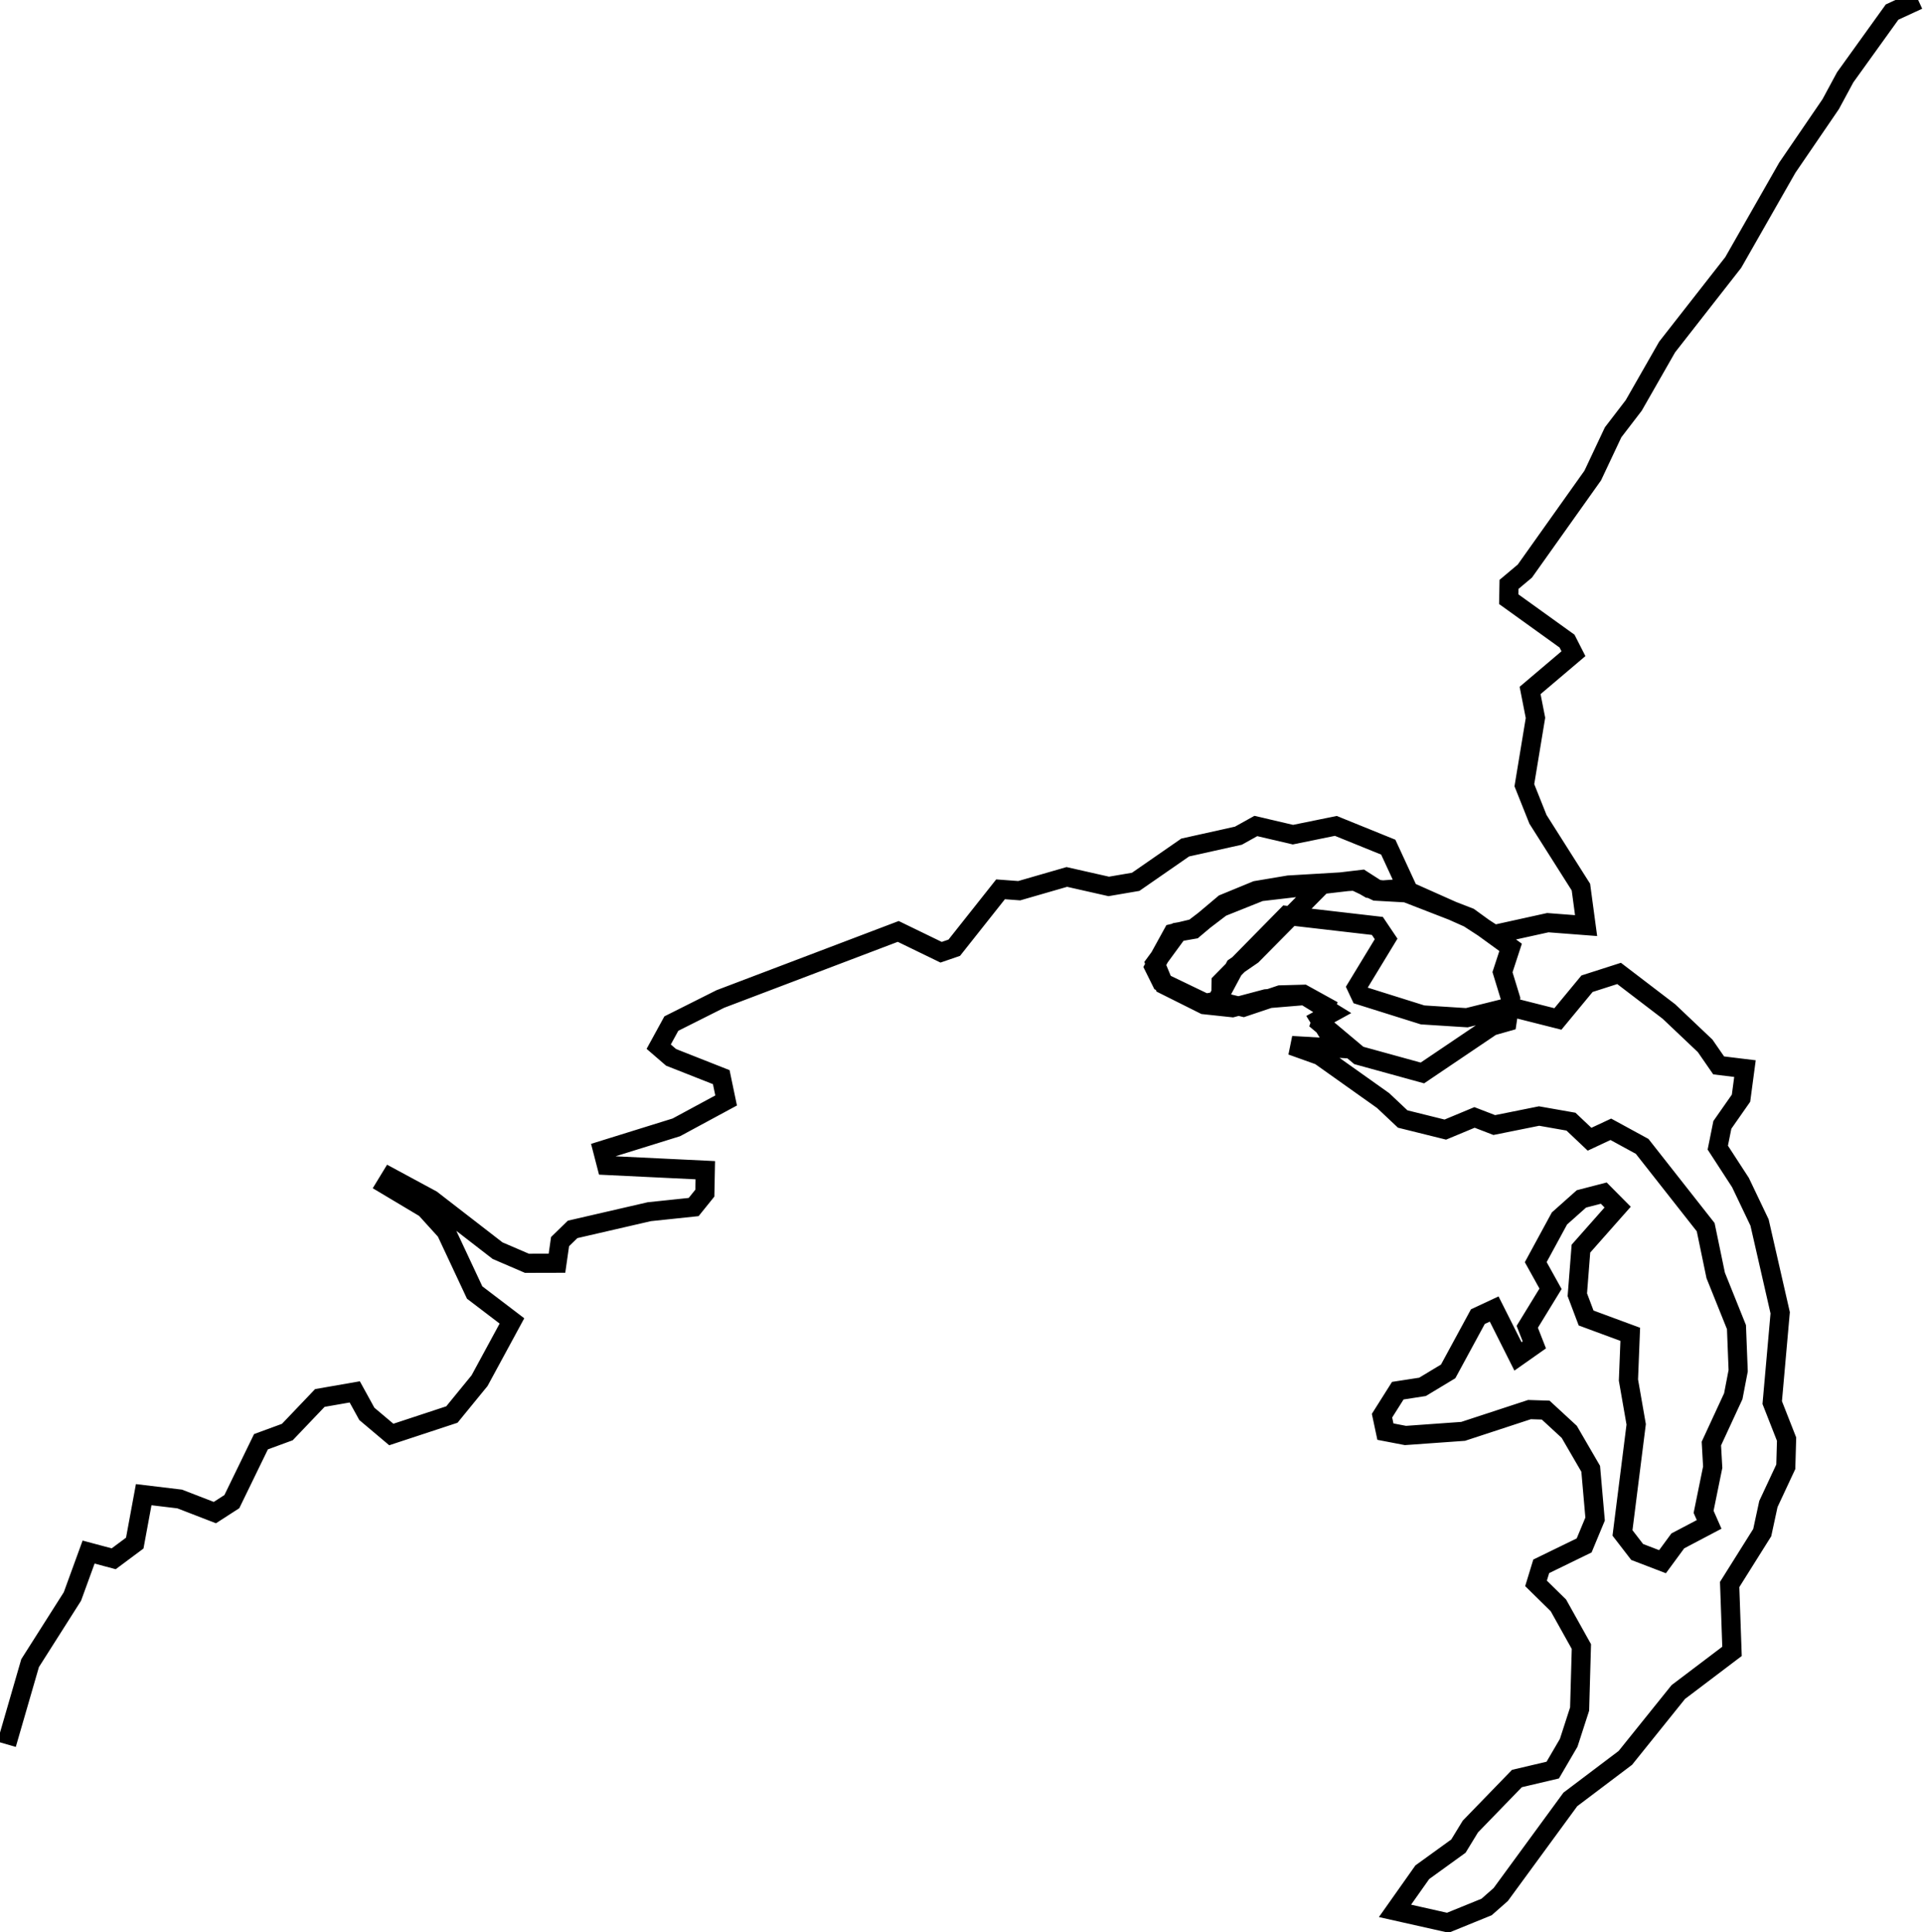 <svg xmlns="http://www.w3.org/2000/svg" width="200.00" height="201.00" viewBox="0 0 4002.59 4022.45"><g transform="translate(10)"><path d="m3.73 3630.92 48.92-168.89 88.10-138.76 33.66-92.41 52.24 13.95 43.84-32.64 18.62-100.82 74.90 8.99 73.23 28.32 35.34-22.83 60.61-124.69 54.90-20.17 67.66-70.91 72.65-12.67 25.15 45.76 50.92 42.94 126.12-41.58 57.59-70.48 67.41-124.37-77.63-59.13-59.68-127.46-43.18-47.59-81.81-48.84 9.55-15.68 85.41 46.12 137.42 106.31 61.15 26.31 62.48-0.15 6.46-45.02 26.06-25.40 159.68-36.84 92.29-9.71 23.32-28.92 0.94-47.76-205.60-9.92-8.16-31.53 153.51-47.75 103.59-55.96-10.13-48.53-104.43-41.21-25.78-22.25 26.33-48.07 101.92-51.17 370.32-140.66 89.23 43.33 27.38-9.40 96.35-121.58 38.85 2.88 99.09-28.64 87.29 19.73 56.08-9.60 103.03-71.40 110.81-24.65 36.21-20.17 77.24 18.04 89.25-18.22 109.16 44.26 39.45 85.42-59.73 4.25-35.01-22.48-81.74 9.69-146.32 147.95-35.92 24.67-38.09 71.12-22.97 4.18-91.75-44.18-15.23-30.73 38.69-70.29 43.37-10.36 57.75-44.06 81.22-32.50 195.05-22.73 45.52 21.64 63.02 3.54 131.13 50.88 86.21 62.55-16.89 51.65 16.80 54.92-7.24 48.33-31.82 9.05-144.46 97.52-132.35-36.46-79.89-67.07 11.58-34.41-46.83-25.90-48.51 1.33-76.47 25.68-47.21-11.26 0.77-40.89 136.63-138.93 188.56 21.81 18.22 27.07-61.23 100.80 7.84 16.74 129.35 40.62 91.96 5.85 90.43-22.48 99.19 25.07 60.65-73.38 66.70-21.40 103.64 79.20 75.44 71.51 28.19 40.76 54.75 6.68-8.21 61.57-38.84 55.56-9.53 47.35 47.29 72.82 39.65 83.12 42.94 187.88-16.58 186.91 29.88 76.11-1.63 57.54-36.20 77.48-12.85 59.56-67.80 108.01 4.92 139.17-111.80 84.66-110.20 137.07-114.50 86.47-144.91 198.02-29.45 25.92-80.62 32.79-110.00-24.71 56.84-80.46 75.16-54.34 24.91-40.79 96.85-99.90 74.58-17.56 33.20-56.82 22.73-70.24 3.69-130.11-47.83-85.70-46.59-45.82 10.84-35.49 89.31-43.49 22.82-54.89-9.15-104.63-44.66-76.94-49.04-45.25-33.72-1.08-138.15 45.33-120.03 8.57-41.70-8.01-7.06-33.22 32.84-52.02 51.45-7.97 53.36-32.17 61.86-114.03 33.91-15.84 49.56 98.63 34.04-23.97-14.71-37.61 48.44-79.14-30.80-55.49 49.37-90.90 45.73-40.73 46.48-12.05 28.92 29.16-76.44 86.42-7.49 95.99 18.28 48.41 91.89 33.98-3.78 95.17 16.11 92.24-28.50 226.04 30.56 39.63 52.75 20.24 31.80-43.29 65.23-34.35-11.51-26.16 18.94-92.93-2.77-49.18 45.62-98.64 10.18-52.99-3.57-90.80-43.23-107.60-20.84-100.40-132.27-168.23-65.16-35.55-44.27 20.69-38.68-36.60-66.40-11.69-93.24 18.77-41.12-15.87-60.77 25.31-88.73-22.02-40.68-38.35-131.98-93.72-58.48-20.92 95.47 5.54-37.01-59.77 26.07-14.31-57.48-35.43-80.61 6.70-69.82 18.53-58.84-6.27-83.43-41.74-18.35-44.45 47.69-65.12 32.16-5.57 63.22-53.25 67.18-27.64 67.34-11.32 141.10-8.35 26.52 15.43 91.18 9.91 115.95 51.68 52.92 34.39 111.95-24.69 79.69 6.11-10.79-80.16-89.41-141.09-28.31-70.99 23.14-140.20-11.21-57.05 90.24-76.55-13.34-26.18-121.32-87.25 0.56-30.87 32.96-27.68 141.32-198.91 42.39-89.97 42.89-55.94 69.48-121.56 137.65-176.01 112.53-197.36 90.35-132.24 30.15-55.89 97.57-135.76 54.33-25.09" style="fill:none;stroke:currentColor;stroke-width:39.83"/></g></svg>